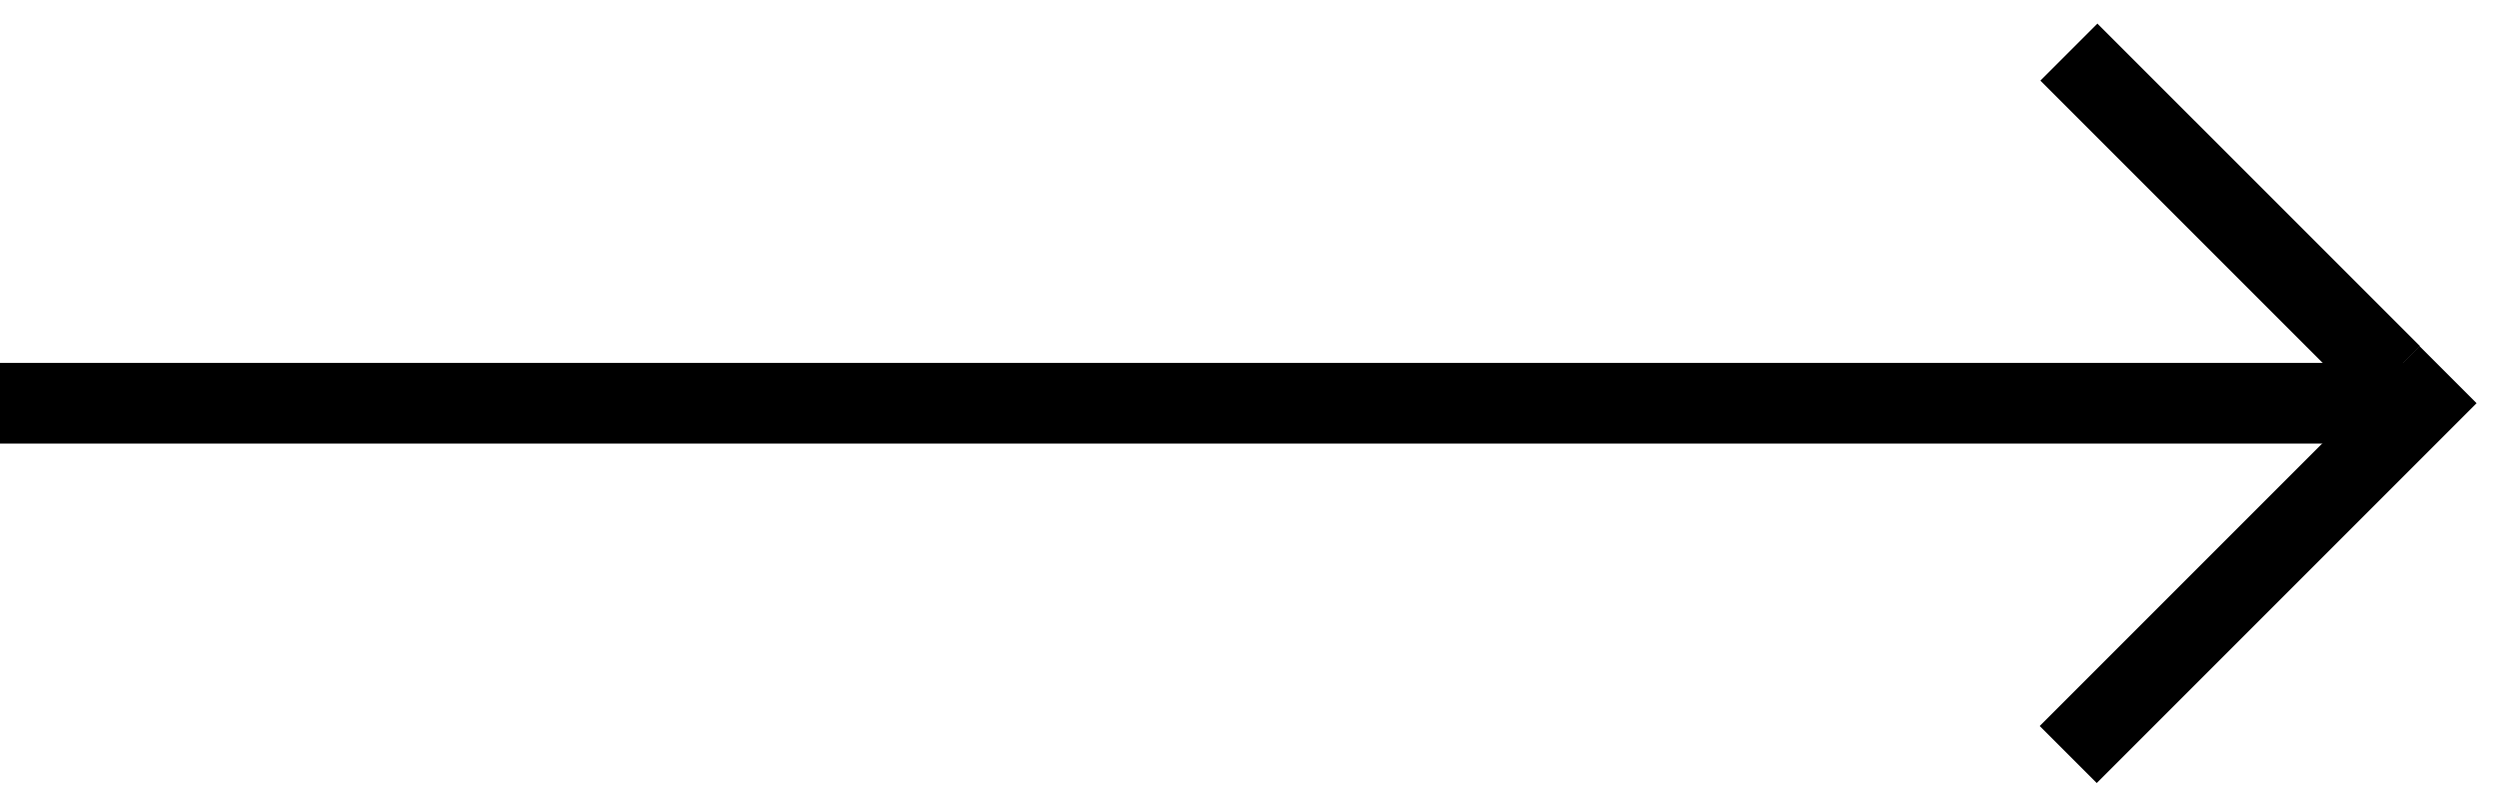 <?xml version="1.0" encoding="UTF-8"?> <svg xmlns="http://www.w3.org/2000/svg" width="31" height="10" viewBox="0 0 31 10" fill="none"> <line y1="5" x2="30" y2="5" stroke="black"></line> <line x1="25.654" y1="0.646" x2="29.654" y2="4.646" stroke="black"></line> <line x1="25.646" y1="9.356" x2="30.356" y2="4.646" stroke="black"></line> </svg> 